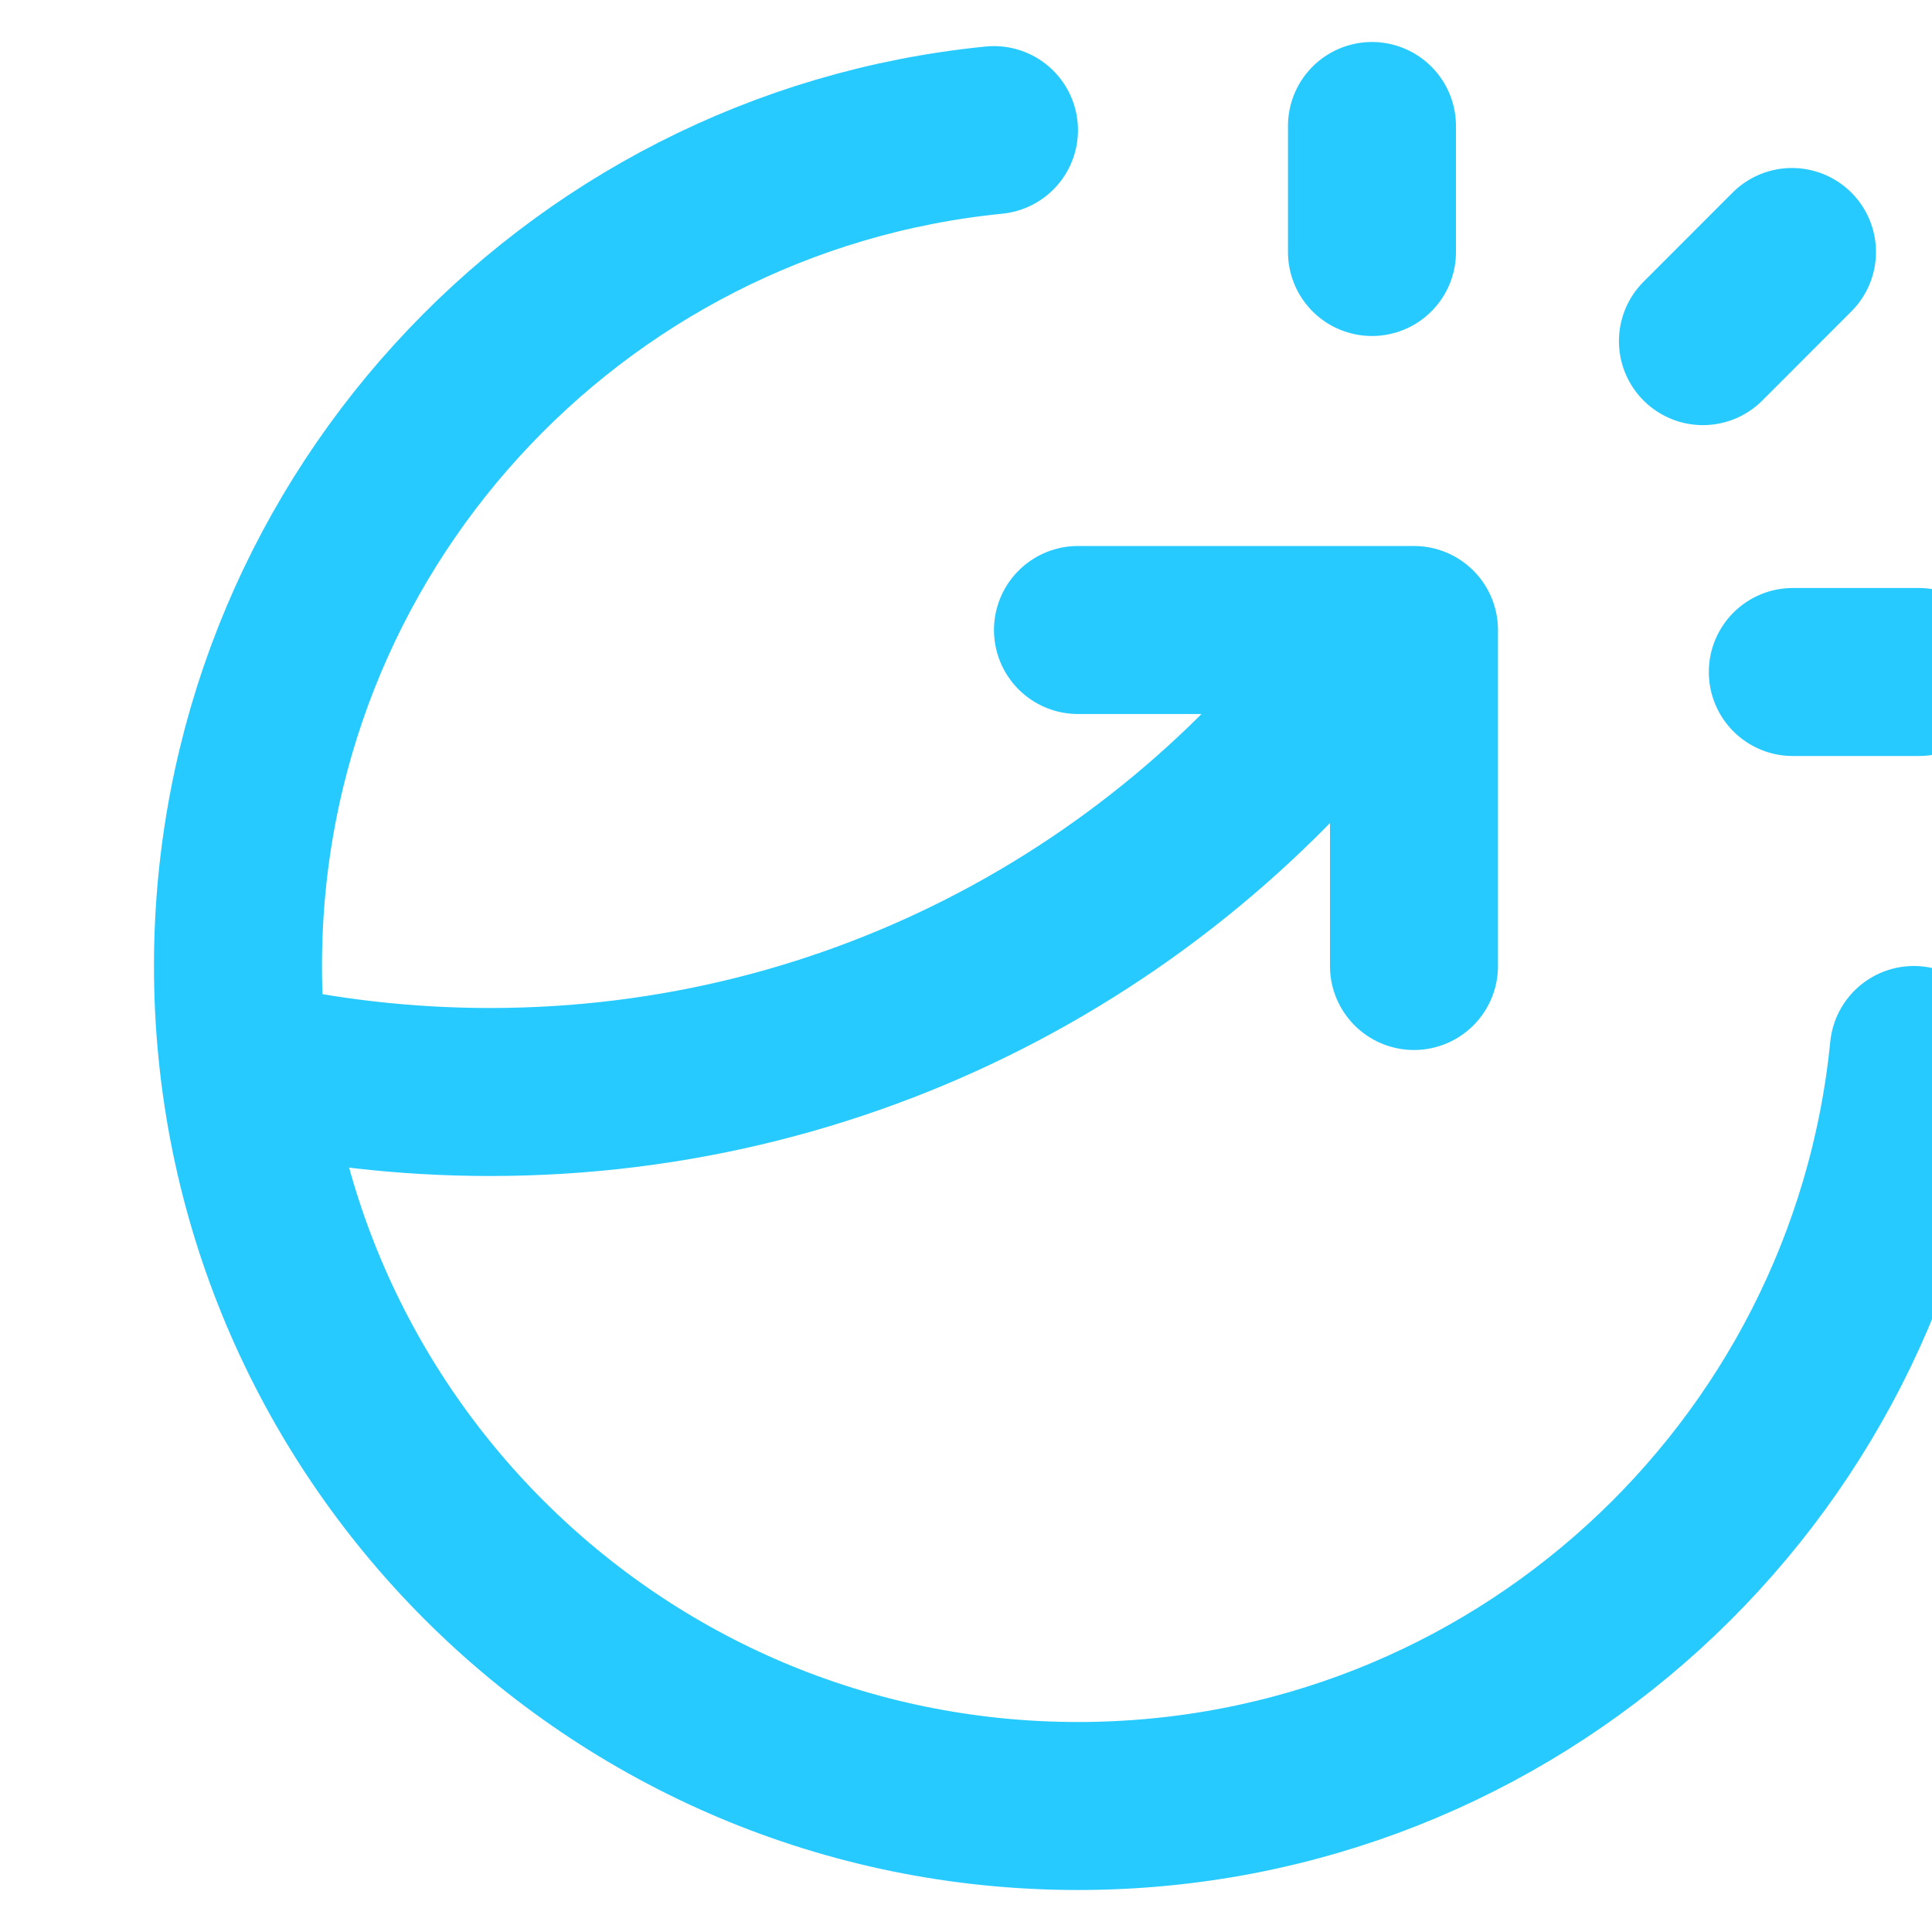 <svg width="25" height="25" viewBox="26 17 23 20" fill="none" xmlns="http://www.w3.org/2000/svg">
<path d="M42.333 18.5V17M46.273 19.561L47.333 18.5M47.343 23.5H48.843M48.784 28C48.282 33.053 44.019 37 38.833 37C33.31 37 28.833 32.523 28.833 27C28.833 21.815 32.78 17.551 37.833 17.049M38.833 23H42.833V27M42.453 23C40.099 26.328 36.22 28.5 31.833 28.5C30.83 28.5 29.854 28.386 28.916 28.172" stroke="#27CAFF" stroke-width="2" stroke-linecap="round" stroke-linejoin="round"/>
</svg>